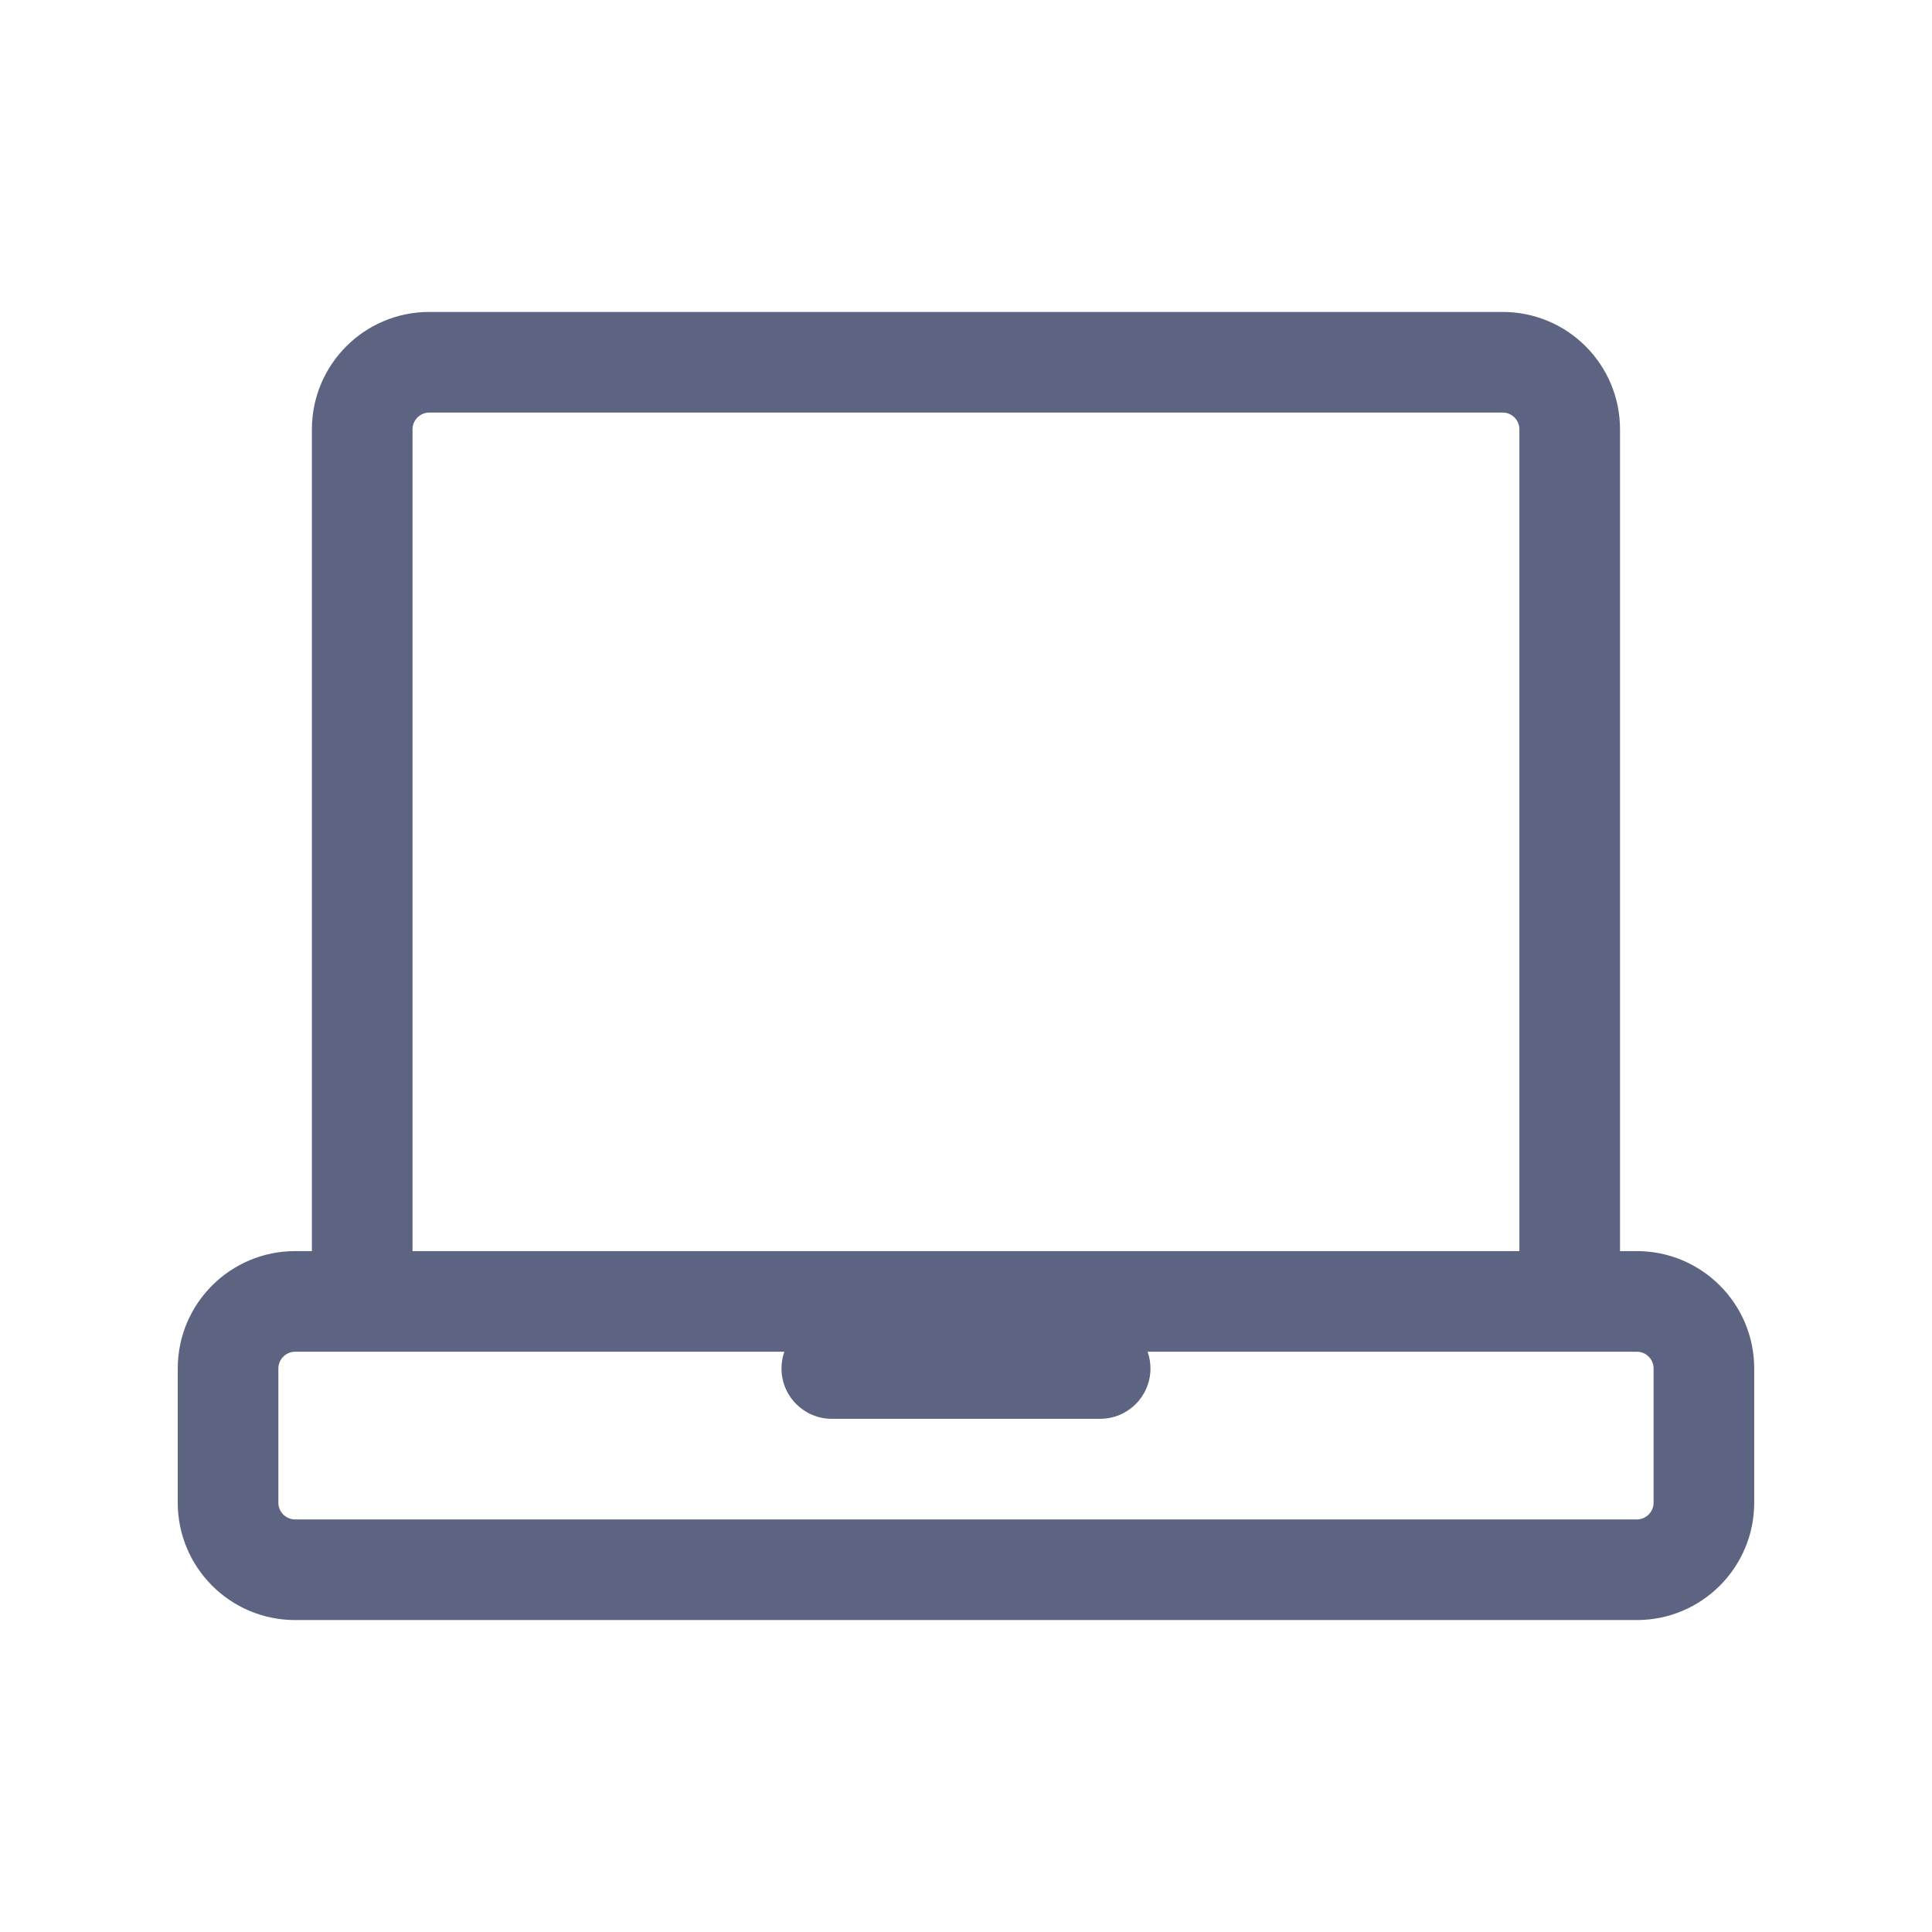 <svg width="48" height="48" viewBox="0 0 48 48" fill="none" xmlns="http://www.w3.org/2000/svg">
<path fill-rule="evenodd" clip-rule="evenodd" d="M7.749 10.667C7.749 9.056 9.055 7.75 10.666 7.75H37.333C38.944 7.75 40.249 9.056 40.249 10.667V31.083H40.666C42.277 31.083 43.583 32.389 43.583 34V37.333C43.583 38.944 42.277 40.25 40.666 40.25H7.333C5.722 40.25 4.416 38.944 4.416 37.333V34C4.416 32.389 5.722 31.083 7.333 31.083H7.749V10.667ZM7.333 33.583C7.103 33.583 6.916 33.77 6.916 34V37.333C6.916 37.563 7.103 37.75 7.333 37.75H40.666C40.896 37.75 41.083 37.563 41.083 37.333V34C41.083 33.77 40.896 33.583 40.666 33.583H28.512C28.558 33.714 28.583 33.854 28.583 34C28.583 34.69 28.023 35.25 27.333 35.25H20.666C19.976 35.25 19.416 34.69 19.416 34C19.416 33.854 19.441 33.714 19.487 33.583H7.333ZM37.749 31.083H10.249V10.667C10.249 10.437 10.436 10.25 10.666 10.25H37.333C37.563 10.25 37.749 10.437 37.749 10.667V31.083Z" fill="#5D6482"/>
</svg>
